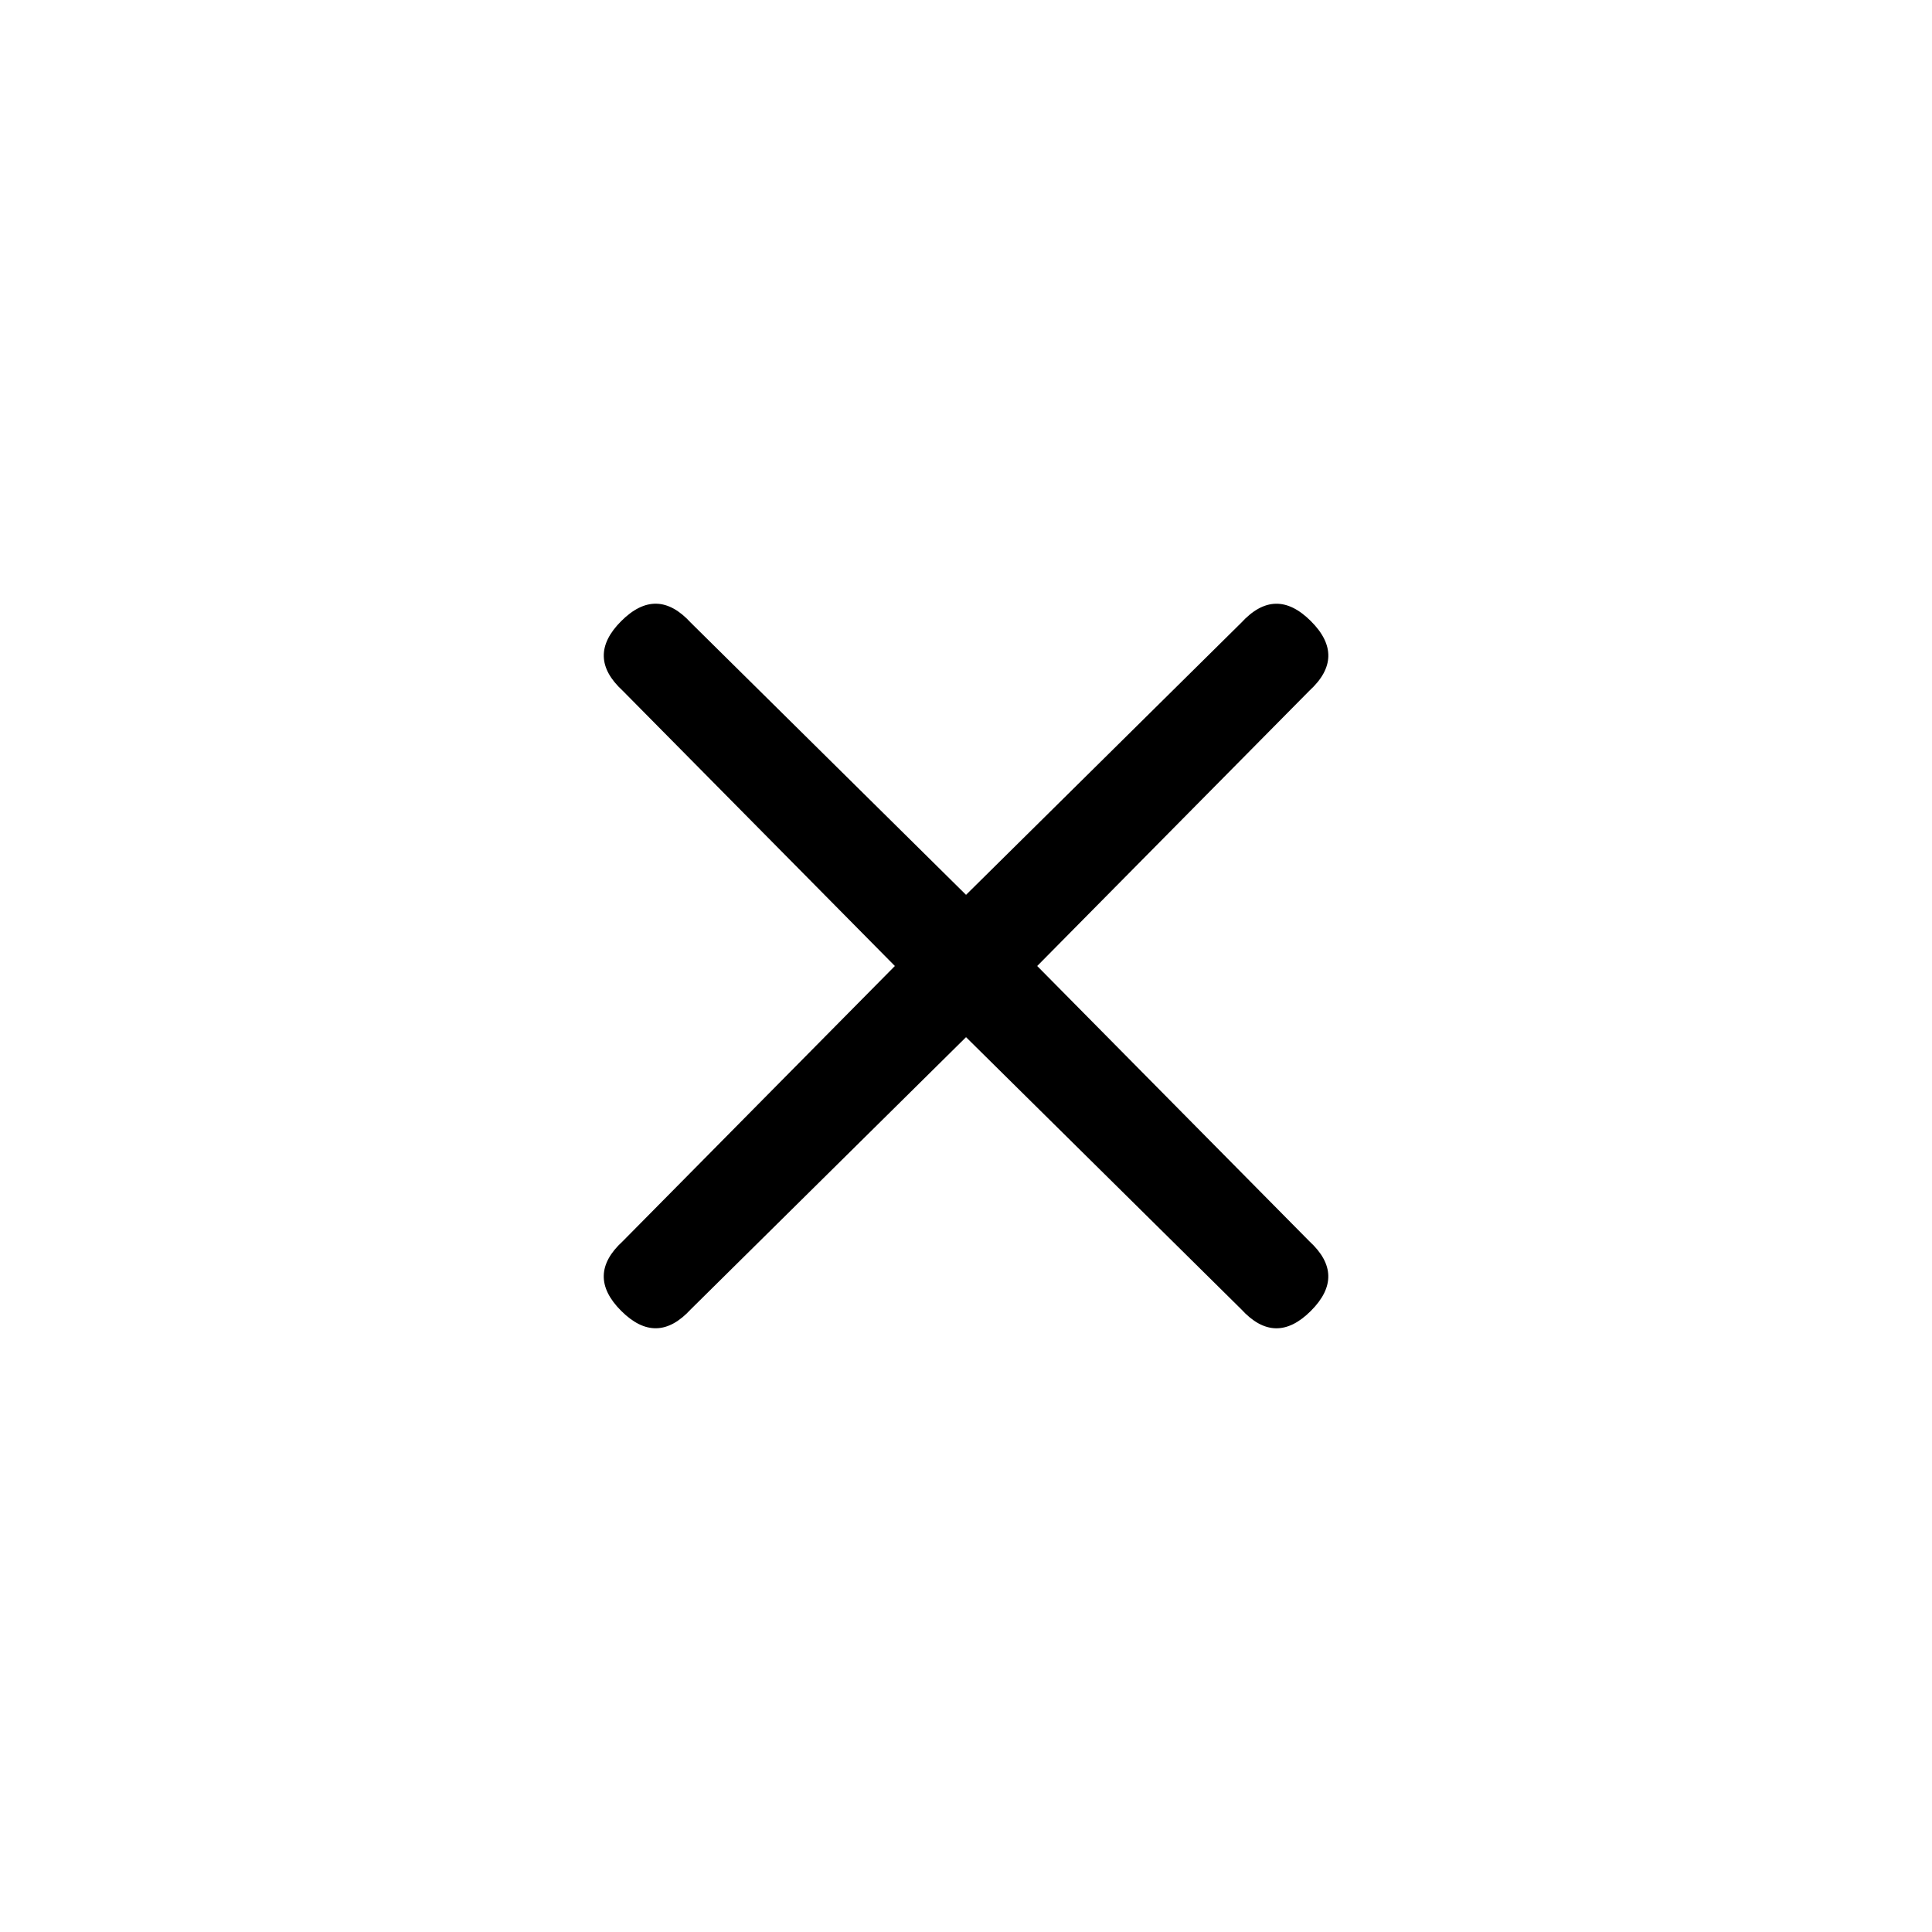 <svg height="48" viewBox="0 0 48 48" width="48" xmlns="http://www.w3.org/2000/svg"><path d="m15.471 30.839c-.615.563-.628 1.14-.038 1.729s1.165.576 1.729-.038l6.839-6.762 6.839 6.762c.563.615 1.14.628 1.729.038.589-.589.576-1.165-.038-1.729l-6.762-6.839 6.762-6.839c.615-.563.628-1.14.038-1.729-.589-.589-1.165-.576-1.729.038l-6.839 6.762-6.839-6.762c-.563-.615-1.14-.628-1.729-.038-.589.589-.576 1.165.038 1.729l6.762 6.839z" fill-rule="evenodd"/></svg>